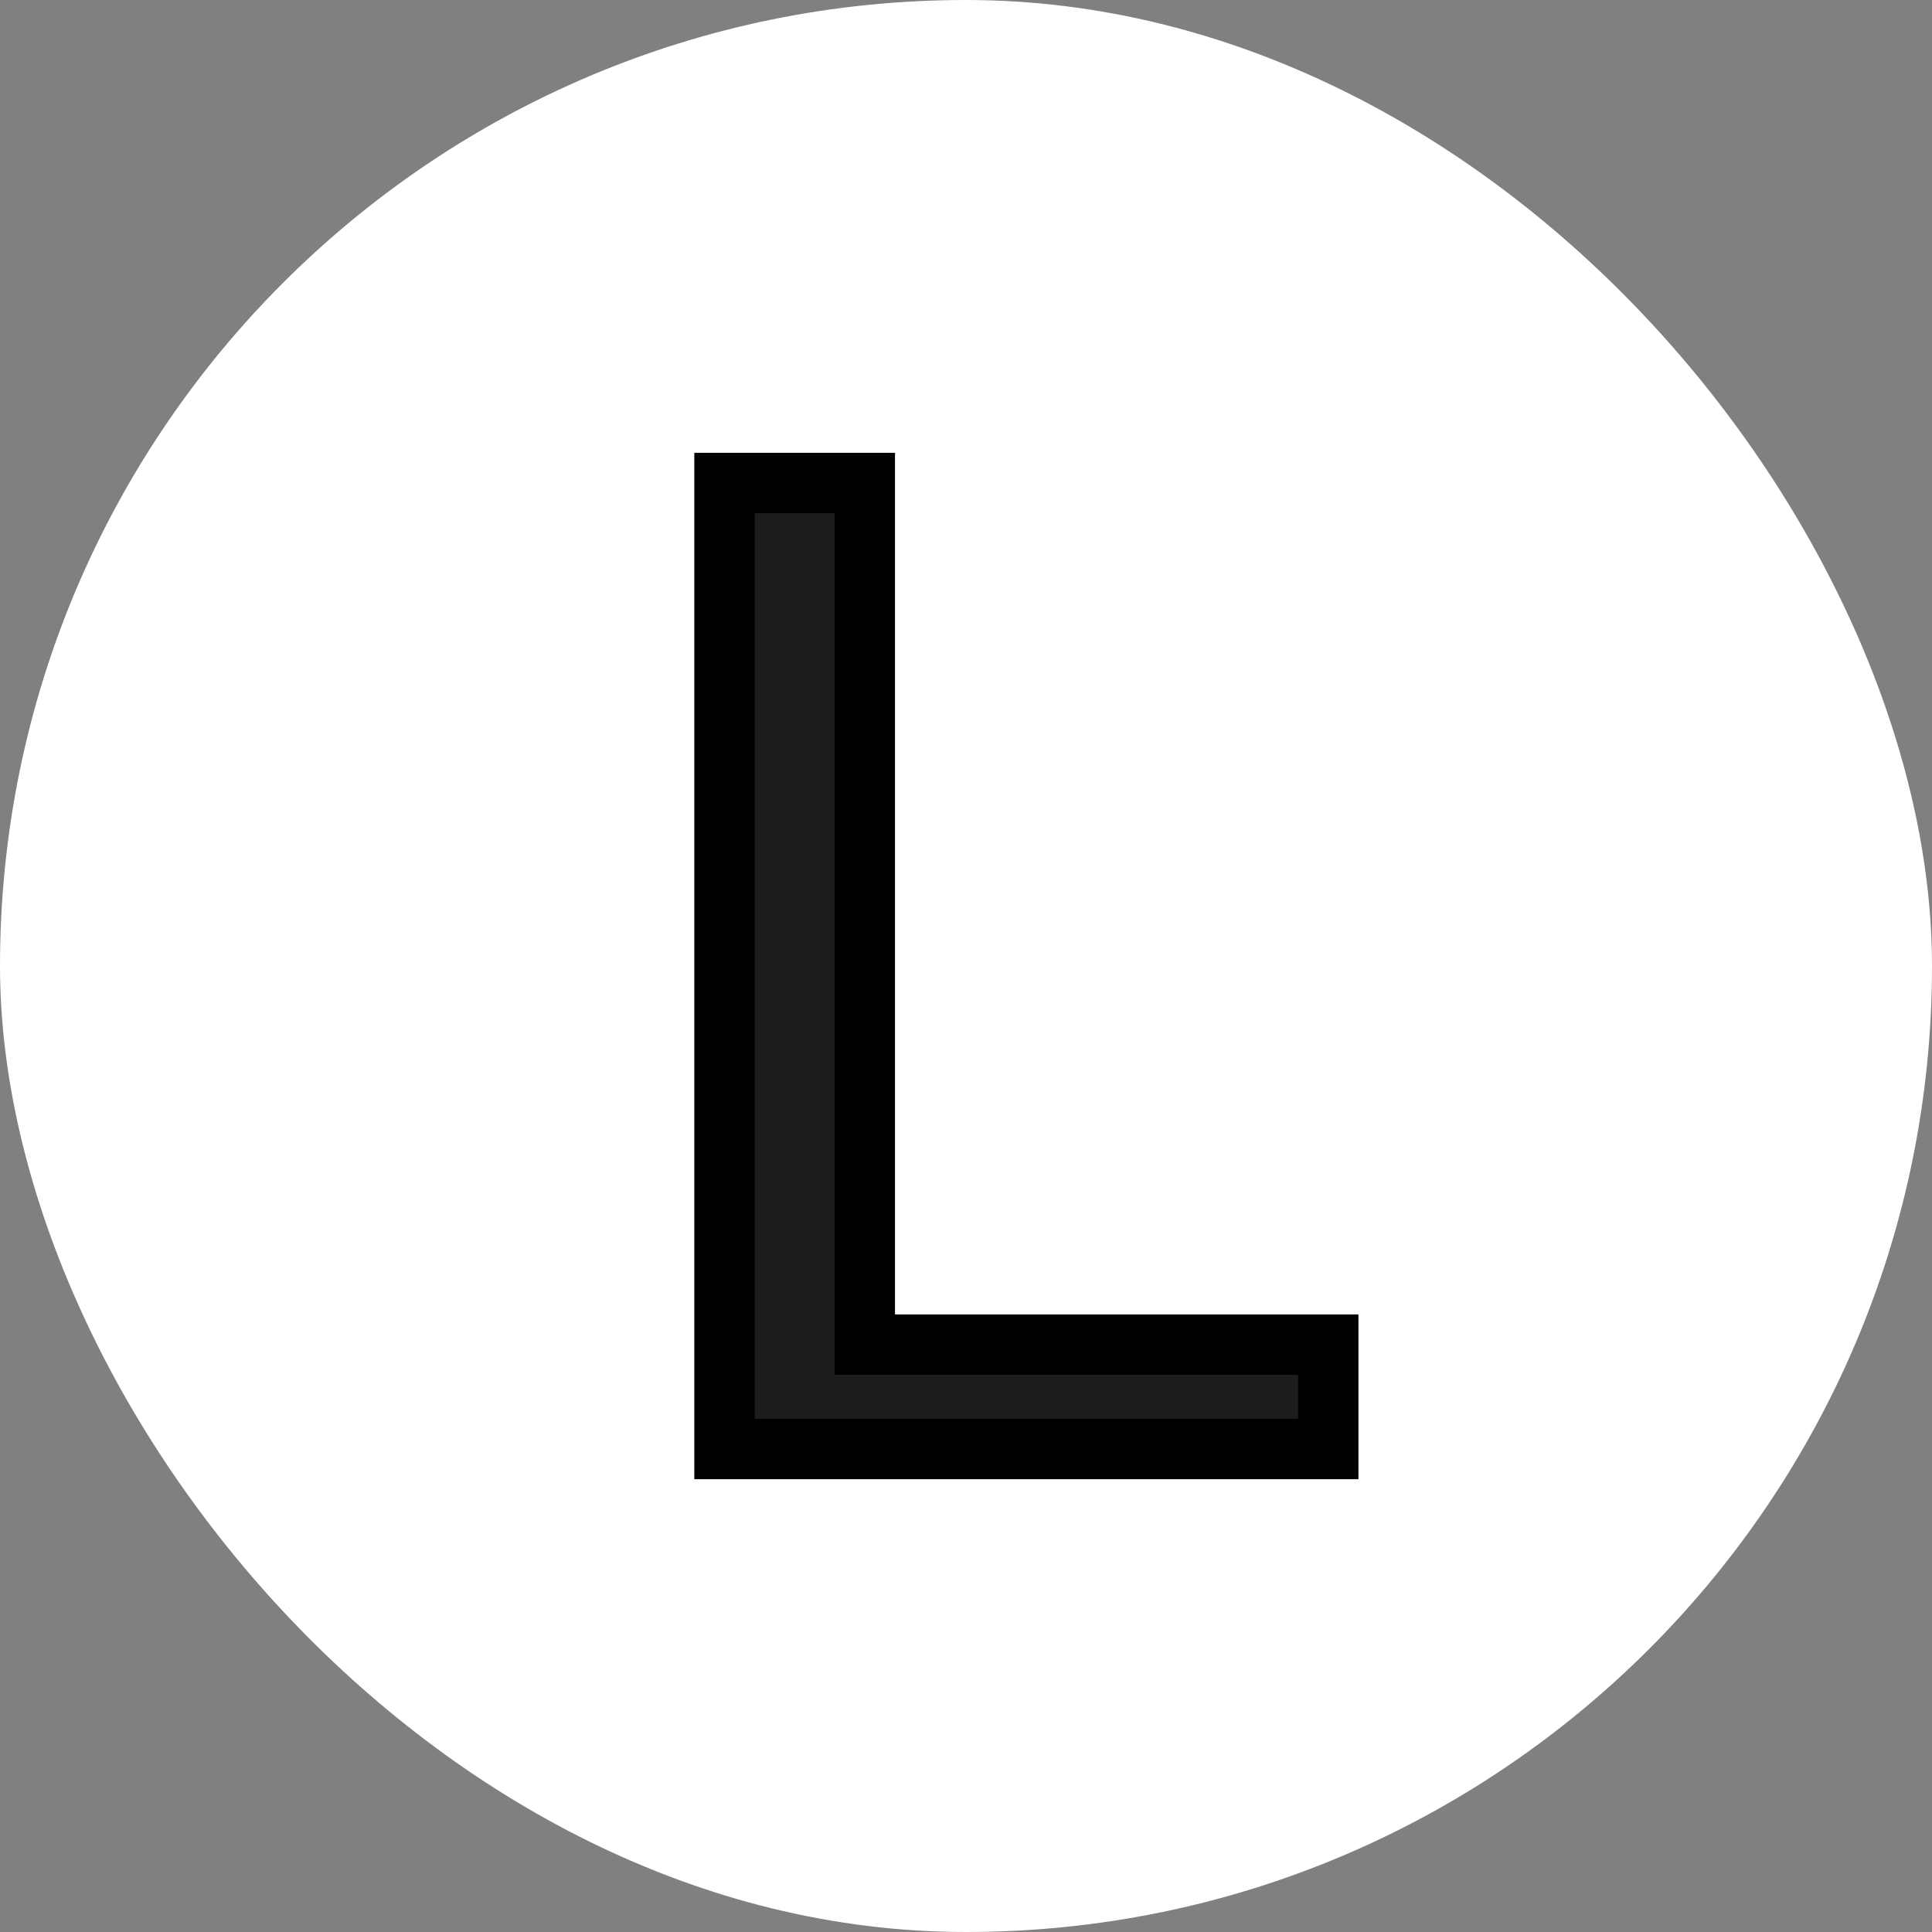 <svg height="32" viewBox="0 0 32 32" width="32" xmlns="http://www.w3.org/2000/svg"><rect x="0" y="0" width="32" height="32" fill="#808080" stroke="none"/><g fill="none" fill-rule="evenodd"><rect fill="#fff" height="32" rx="16" width="32"/><path d="m10 16v-1.729h-7.676v-14.271h-2.324v16z" fill="#1d1d1b" fill-rule="nonzero" stroke="#000" transform="translate(12 8)"/></g></svg>